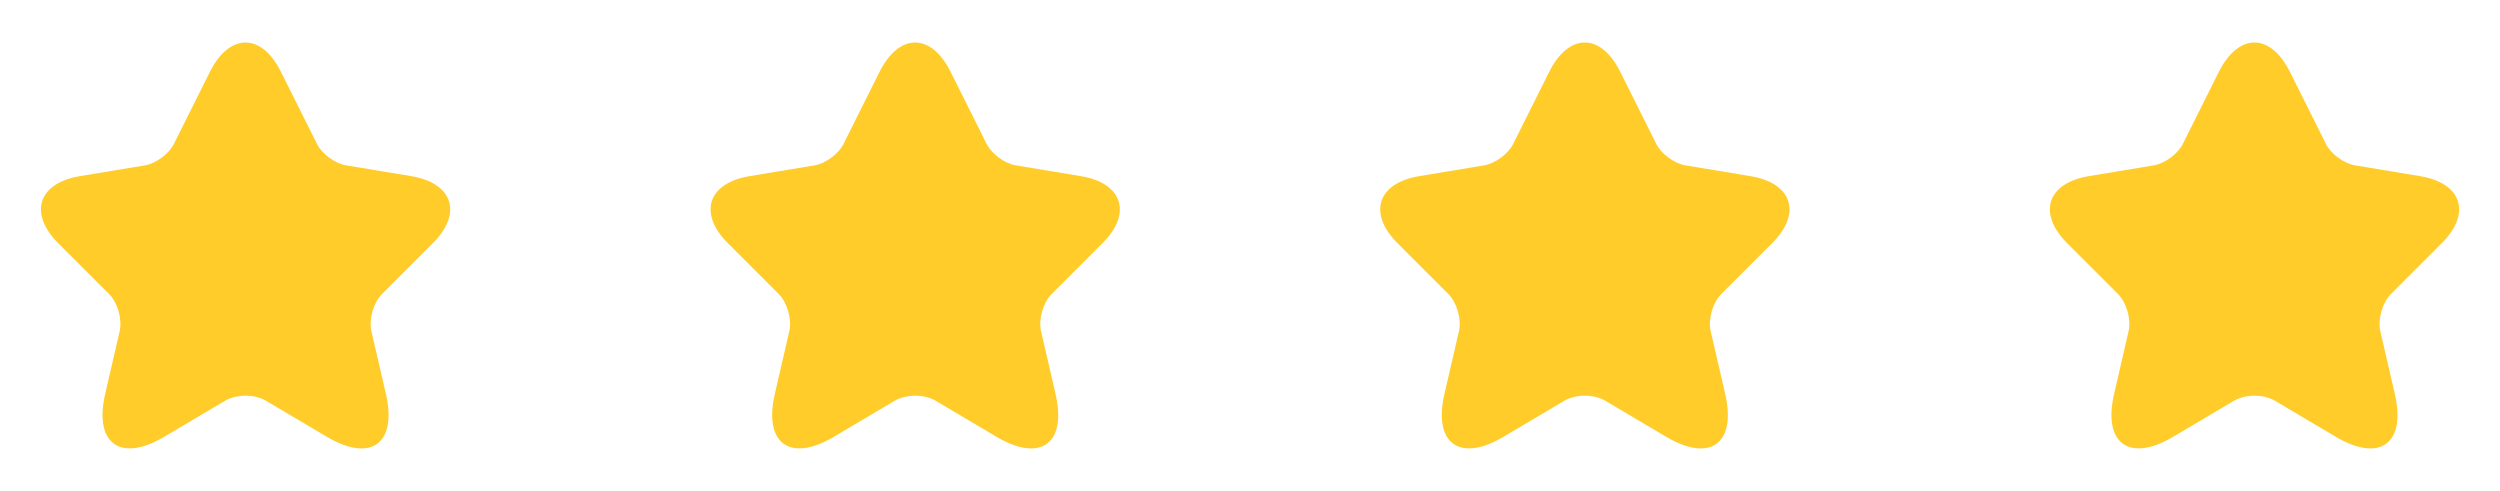 <svg width="112" height="22" viewBox="0 0 112 22" fill="none" xmlns="http://www.w3.org/2000/svg">
<path d="M12.586 3.217L14.199 6.444C14.419 6.893 15.006 7.324 15.501 7.407L18.425 7.892C20.295 8.204 20.735 9.561 19.387 10.899L17.114 13.172C16.729 13.557 16.518 14.3 16.637 14.832L17.288 17.646C17.802 19.873 16.619 20.735 14.648 19.571L11.907 17.948C11.412 17.655 10.597 17.655 10.092 17.948L7.352 19.571C5.39 20.735 4.198 19.864 4.712 17.646L5.362 14.832C5.482 14.3 5.271 13.557 4.886 13.172L2.612 10.899C1.274 9.561 1.705 8.204 3.575 7.892L6.499 7.407C6.985 7.324 7.572 6.893 7.792 6.444L9.405 3.217C10.285 1.467 11.715 1.467 12.586 3.217Z" fill="#FFCC29"/>
<path d="M42.586 3.217L44.199 6.444C44.419 6.893 45.006 7.324 45.501 7.407L48.425 7.892C50.295 8.204 50.735 9.561 49.387 10.899L47.114 13.172C46.729 13.557 46.518 14.3 46.637 14.832L47.288 17.646C47.802 19.873 46.619 20.735 44.648 19.571L41.907 17.948C41.412 17.655 40.597 17.655 40.092 17.948L37.352 19.571C35.39 20.735 34.198 19.864 34.712 17.646L35.362 14.832C35.482 14.3 35.271 13.557 34.886 13.172L32.612 10.899C31.274 9.561 31.705 8.204 33.575 7.892L36.499 7.407C36.985 7.324 37.572 6.893 37.792 6.444L39.405 3.217C40.285 1.467 41.715 1.467 42.586 3.217Z" fill="#FFCC29"/>
<path d="M72.586 3.217L74.199 6.444C74.419 6.893 75.006 7.324 75.501 7.407L78.425 7.892C80.295 8.204 80.735 9.561 79.387 10.899L77.114 13.172C76.729 13.557 76.518 14.3 76.637 14.832L77.288 17.646C77.802 19.873 76.619 20.735 74.648 19.571L71.907 17.948C71.412 17.655 70.597 17.655 70.092 17.948L67.352 19.571C65.39 20.735 64.198 19.864 64.712 17.646L65.362 14.832C65.482 14.3 65.271 13.557 64.886 13.172L62.612 10.899C61.274 9.561 61.705 8.204 63.575 7.892L66.499 7.407C66.985 7.324 67.572 6.893 67.792 6.444L69.405 3.217C70.285 1.467 71.715 1.467 72.586 3.217Z" fill="#FFCC29"/>
<path d="M102.586 3.217L104.199 6.444C104.419 6.893 105.006 7.324 105.501 7.407L108.425 7.892C110.295 8.204 110.735 9.561 109.387 10.899L107.114 13.172C106.729 13.557 106.518 14.3 106.637 14.832L107.288 17.646C107.802 19.873 106.619 20.735 104.648 19.571L101.907 17.948C101.412 17.655 100.597 17.655 100.092 17.948L97.352 19.571C95.39 20.735 94.198 19.864 94.712 17.646L95.362 14.832C95.482 14.3 95.271 13.557 94.886 13.172L92.612 10.899C91.274 9.561 91.705 8.204 93.575 7.892L96.499 7.407C96.985 7.324 97.572 6.893 97.792 6.444L99.405 3.217C100.285 1.467 101.715 1.467 102.586 3.217Z" fill="#FFCC29"/>
</svg>
